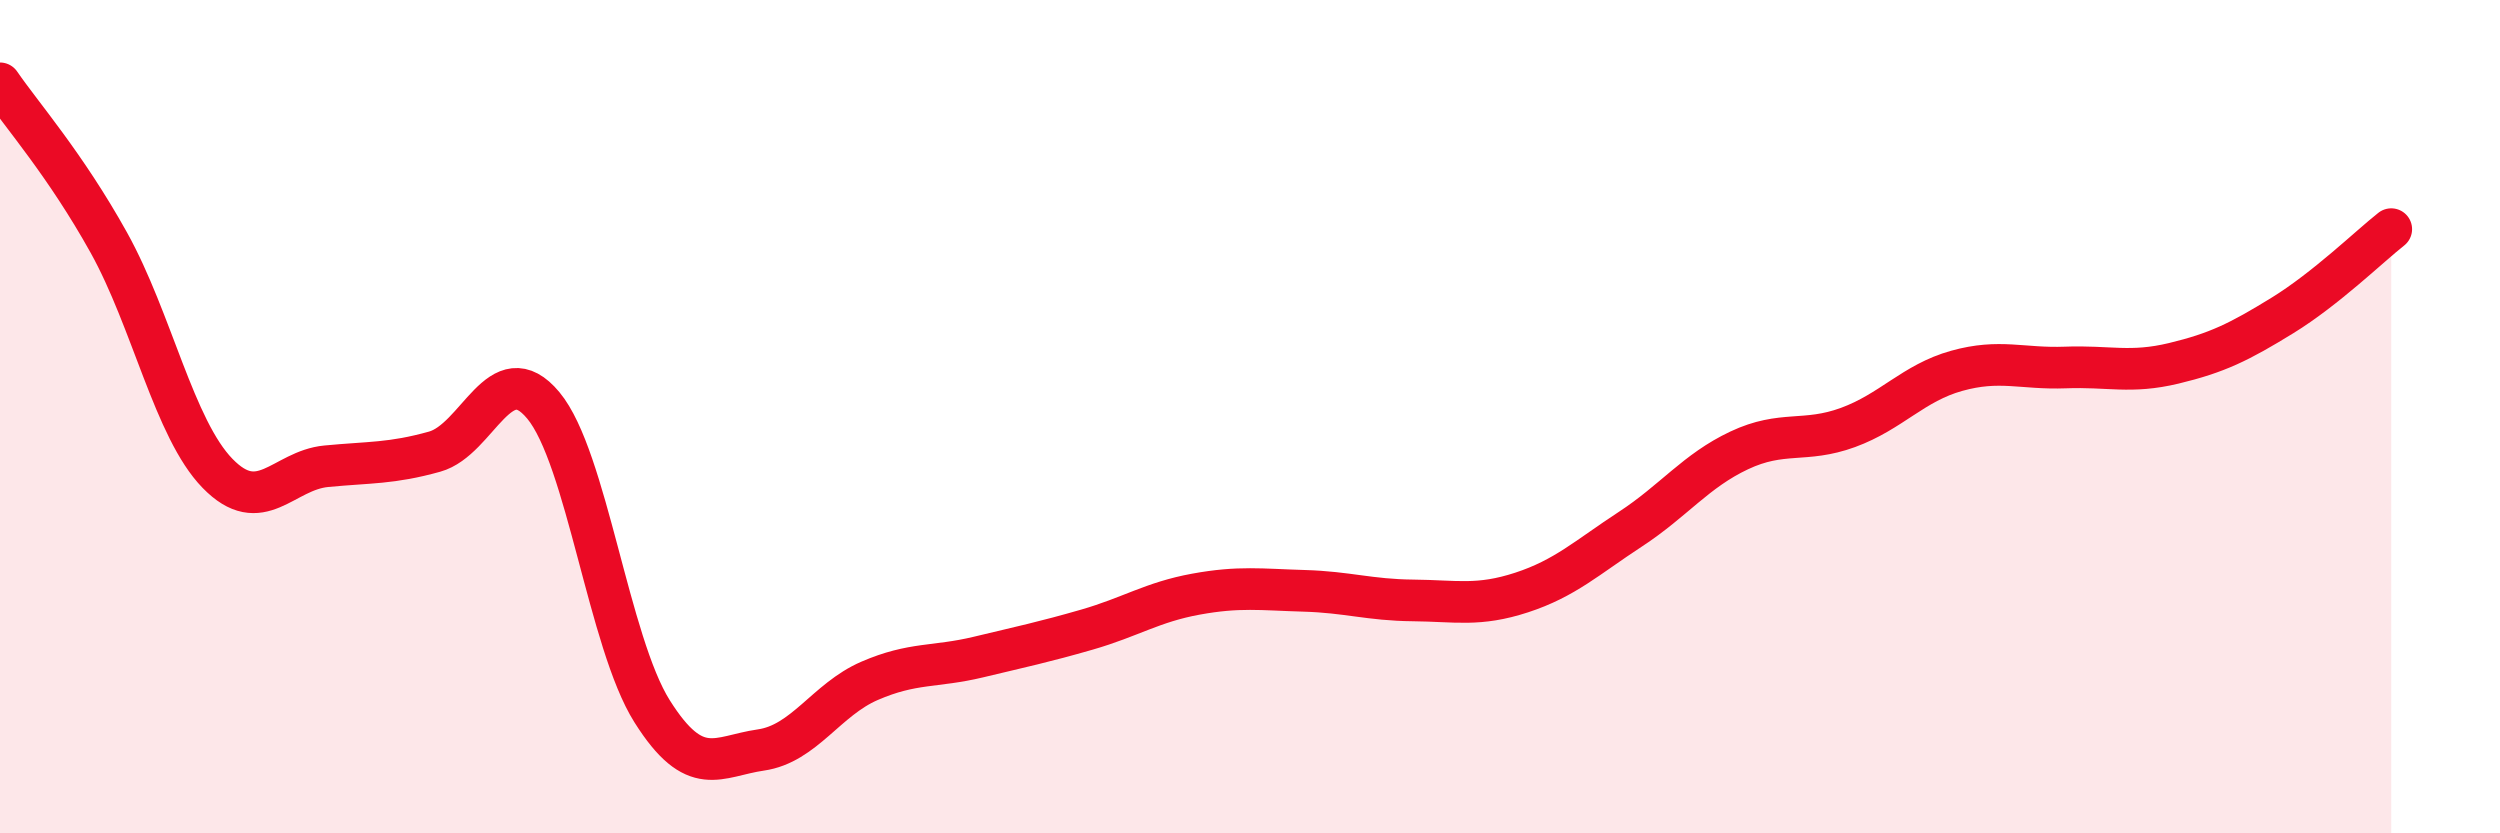 
    <svg width="60" height="20" viewBox="0 0 60 20" xmlns="http://www.w3.org/2000/svg">
      <path
        d="M 0,2 C 0.52,2.76 1.57,3.95 2.61,5.82 C 3.65,7.69 4.18,10.29 5.22,11.36 C 6.26,12.43 6.79,11.29 7.83,11.19 C 8.87,11.09 9.39,11.13 10.43,10.84 C 11.47,10.55 12,8.48 13.04,9.73 C 14.08,10.98 14.61,15.42 15.65,17.07 C 16.69,18.72 17.22,18.15 18.26,18 C 19.3,17.85 19.83,16.79 20.87,16.34 C 21.91,15.89 22.44,16.02 23.48,15.77 C 24.52,15.52 25.05,15.41 26.09,15.11 C 27.13,14.81 27.66,14.45 28.7,14.26 C 29.74,14.07 30.26,14.15 31.3,14.18 C 32.34,14.21 32.87,14.4 33.91,14.41 C 34.95,14.42 35.48,14.56 36.52,14.22 C 37.56,13.88 38.09,13.38 39.13,12.7 C 40.17,12.02 40.7,11.3 41.74,10.81 C 42.78,10.32 43.31,10.64 44.35,10.26 C 45.39,9.88 45.92,9.19 46.96,8.9 C 48,8.61 48.53,8.86 49.57,8.82 C 50.61,8.78 51.13,8.97 52.17,8.72 C 53.21,8.47 53.74,8.21 54.78,7.57 C 55.82,6.93 56.87,5.91 57.39,5.5L57.39 20L0 20Z"
        fill="#EB0A25"
        opacity="0.1"
        stroke-linecap="round"
        stroke-linejoin="round"
      />
      <path
        d="M 0,2 C 0.52,2.76 1.57,3.95 2.61,5.82 C 3.65,7.69 4.18,10.29 5.22,11.36 C 6.26,12.43 6.79,11.29 7.83,11.19 C 8.87,11.09 9.39,11.13 10.43,10.84 C 11.47,10.55 12,8.48 13.04,9.73 C 14.08,10.98 14.61,15.42 15.65,17.07 C 16.69,18.72 17.22,18.15 18.26,18 C 19.3,17.85 19.83,16.79 20.87,16.34 C 21.91,15.89 22.44,16.02 23.48,15.77 C 24.52,15.52 25.05,15.41 26.09,15.11 C 27.13,14.81 27.66,14.45 28.7,14.26 C 29.74,14.07 30.26,14.15 31.3,14.18 C 32.34,14.21 32.87,14.4 33.91,14.41 C 34.95,14.42 35.48,14.56 36.52,14.22 C 37.56,13.88 38.09,13.38 39.13,12.7 C 40.17,12.02 40.7,11.3 41.74,10.81 C 42.78,10.32 43.31,10.64 44.35,10.26 C 45.39,9.88 45.92,9.19 46.96,8.9 C 48,8.61 48.53,8.86 49.57,8.82 C 50.61,8.78 51.13,8.97 52.17,8.72 C 53.21,8.47 53.74,8.21 54.78,7.57 C 55.82,6.93 56.87,5.91 57.39,5.5"
        stroke="#EB0A25"
        stroke-width="1"
        fill="none"
        stroke-linecap="round"
        stroke-linejoin="round"
      />
    </svg>
  
